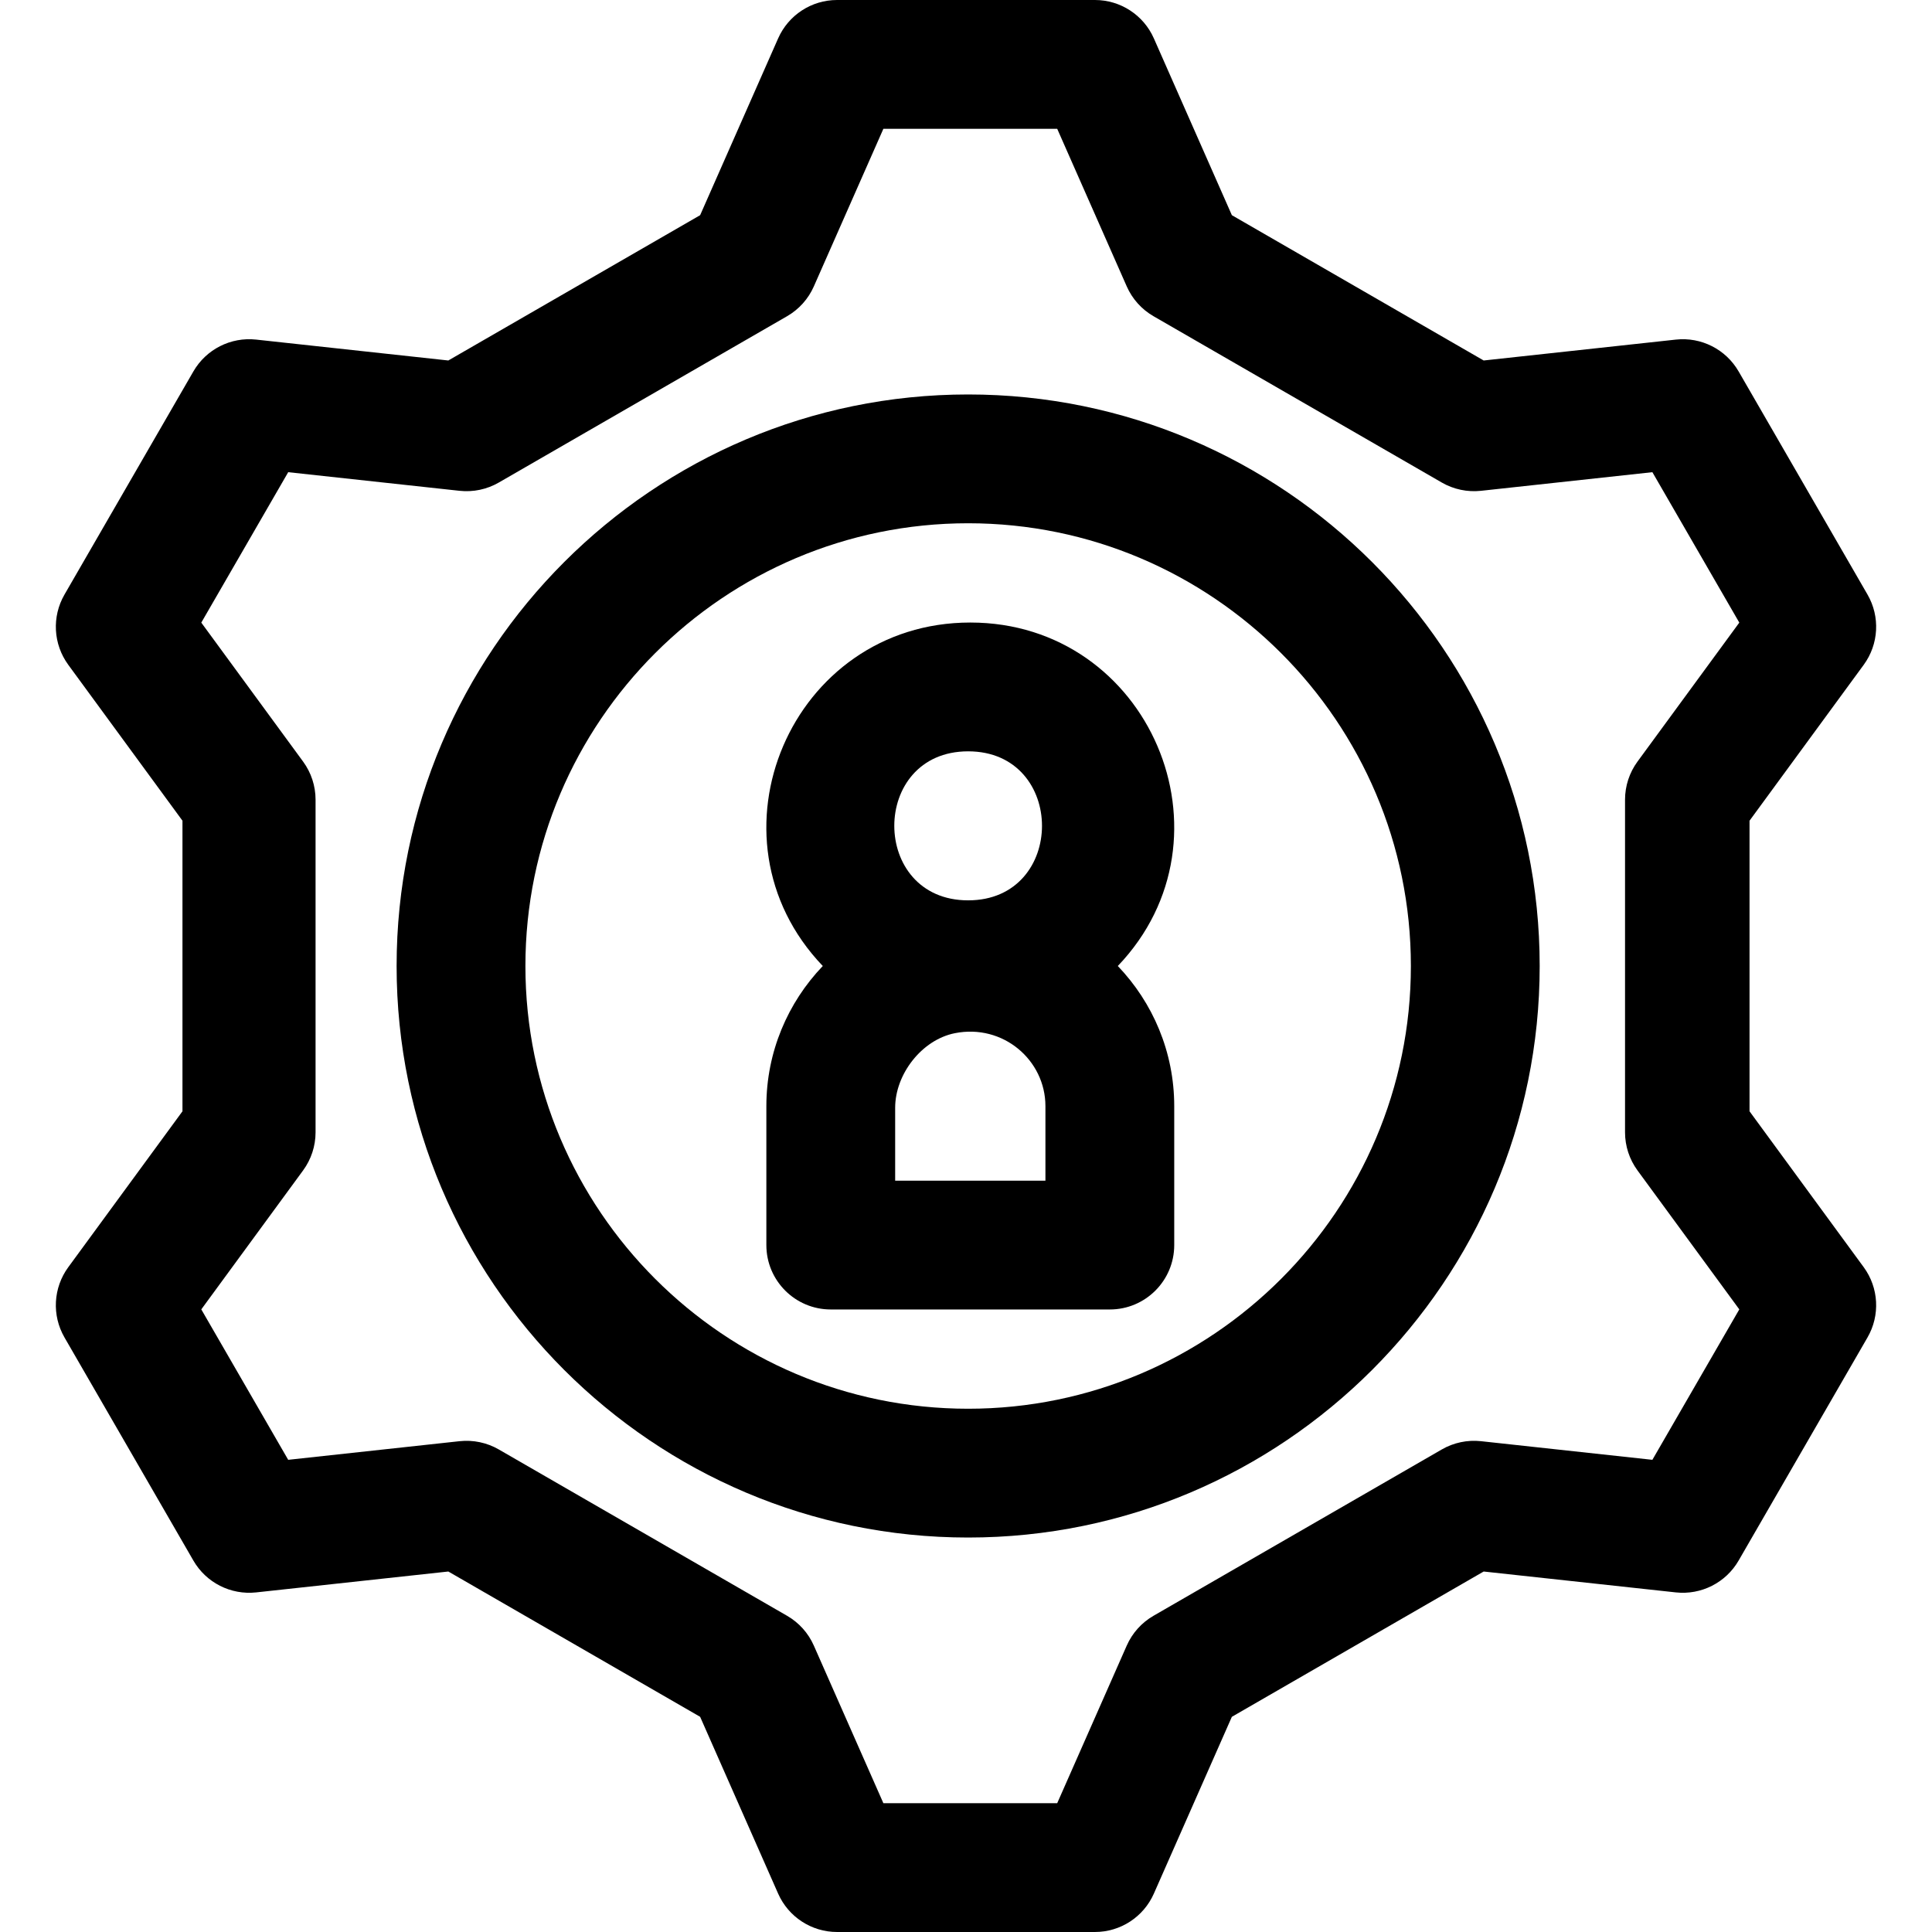 <?xml version="1.0" encoding="iso-8859-1"?>
<!-- Uploaded to: SVG Repo, www.svgrepo.com, Generator: SVG Repo Mixer Tools -->
<svg fill="#000000" height="800px" width="800px" version="1.1" id="Layer_1" xmlns="http://www.w3.org/2000/svg" xmlns:xlink="http://www.w3.org/1999/xlink" 
	 viewBox="0 0 512 512" xml:space="preserve">
<g>
	<g>
		<path d="M256.569,104.537c-83.517,0-151.463,67.946-151.463,151.463s67.946,151.463,151.463,151.463S408.032,339.517,408.032,256
			S340.086,104.537,256.569,104.537z M256.569,373.33c-64.696,0-117.33-52.634-117.33-117.33s52.634-117.33,117.33-117.33
			s117.33,52.634,117.33,117.33S321.265,373.33,256.569,373.33z"/>
	</g>
</g>
<g>
	<g>
		<path d="M463.644,294.505v-77.009l30.26-41.312c3.997-5.457,4.393-12.758,1.009-18.614L460.751,98.43
			c-3.383-5.856-9.903-9.166-16.634-8.433l-50.928,5.535l-66.731-38.505l-20.67-46.85C303.058,3.991,296.935,0,290.173,0h-68.346
			c-6.762,0-12.885,3.991-15.615,10.177l-20.669,46.85l-66.731,38.505l-50.928-5.535c-6.725-0.734-13.252,2.577-16.634,8.433
			L17.087,157.57c-3.384,5.856-2.988,13.157,1.009,18.614l30.259,41.312v77.009l-30.26,41.312
			c-3.997,5.457-4.393,12.758-1.009,18.614l34.163,59.139c3.383,5.856,9.902,9.161,16.634,8.433l50.928-5.535l66.731,38.505
			l20.669,46.85c2.729,6.186,8.853,10.177,15.615,10.177h68.346c6.762,0,12.885-3.991,15.615-10.177l20.669-46.85l66.731-38.505
			l50.928,5.535c6.723,0.727,13.252-2.577,16.634-8.433l34.163-59.139c3.384-5.856,2.988-13.157-1.009-18.614L463.644,294.505z
			 M437.898,386.866l-45.416-4.936c-3.608-0.39-7.244,0.374-10.386,2.187l-76.409,44.084c-3.141,1.813-5.624,4.577-7.087,7.894
			l-18.43,41.771h-46.065l-18.431-41.77c-1.464-3.317-3.946-6.083-7.087-7.894l-76.409-44.084
			c-3.141-1.813-6.781-2.576-10.386-2.187l-45.416,4.936L53.345,347l26.982-36.833c2.144-2.926,3.3-6.459,3.3-10.086v-88.162
			c0-3.627-1.156-7.16-3.3-10.086l-26.982-36.831l23.033-39.867l45.416,4.936c3.607,0.39,7.244-0.374,10.386-2.187l76.409-44.084
			c3.141-1.813,5.624-4.577,7.087-7.894l18.43-41.771h46.065l18.431,41.77c1.464,3.317,3.946,6.083,7.087,7.894l76.409,44.084
			c3.141,1.812,6.782,2.578,10.386,2.187l45.416-4.936l23.033,39.867l-26.982,36.834c-2.144,2.926-3.299,6.459-3.299,10.086v88.162
			c0,3.626,1.156,7.159,3.298,10.084l26.984,36.833L437.898,386.866z"/>
	</g>
</g>
<g>
	<g>
		<path d="M296.231,256c32.613-34.099,8.399-91.022-39.093-91.022c-47.446,0-71.74,56.887-39.093,91.022
			c-9.252,9.673-14.952,22.753-14.952,37.144v36.812c0,9.425,7.641,17.067,17.067,17.067h73.956c9.425,0,17.067-7.641,17.067-17.067
			v-36.812C311.182,278.753,305.483,265.673,296.231,256z M256.569,199.111c26.09,0,26.099,39.49,0,39.49
			C230.479,238.601,230.469,199.111,256.569,199.111z M277.049,312.889h-39.822v-19.31c0-8.918,7.072-18.035,15.82-19.772
			c12.761-2.535,24.003,7.125,24.003,19.339V312.889z"/>
	</g>
</g>
</svg>